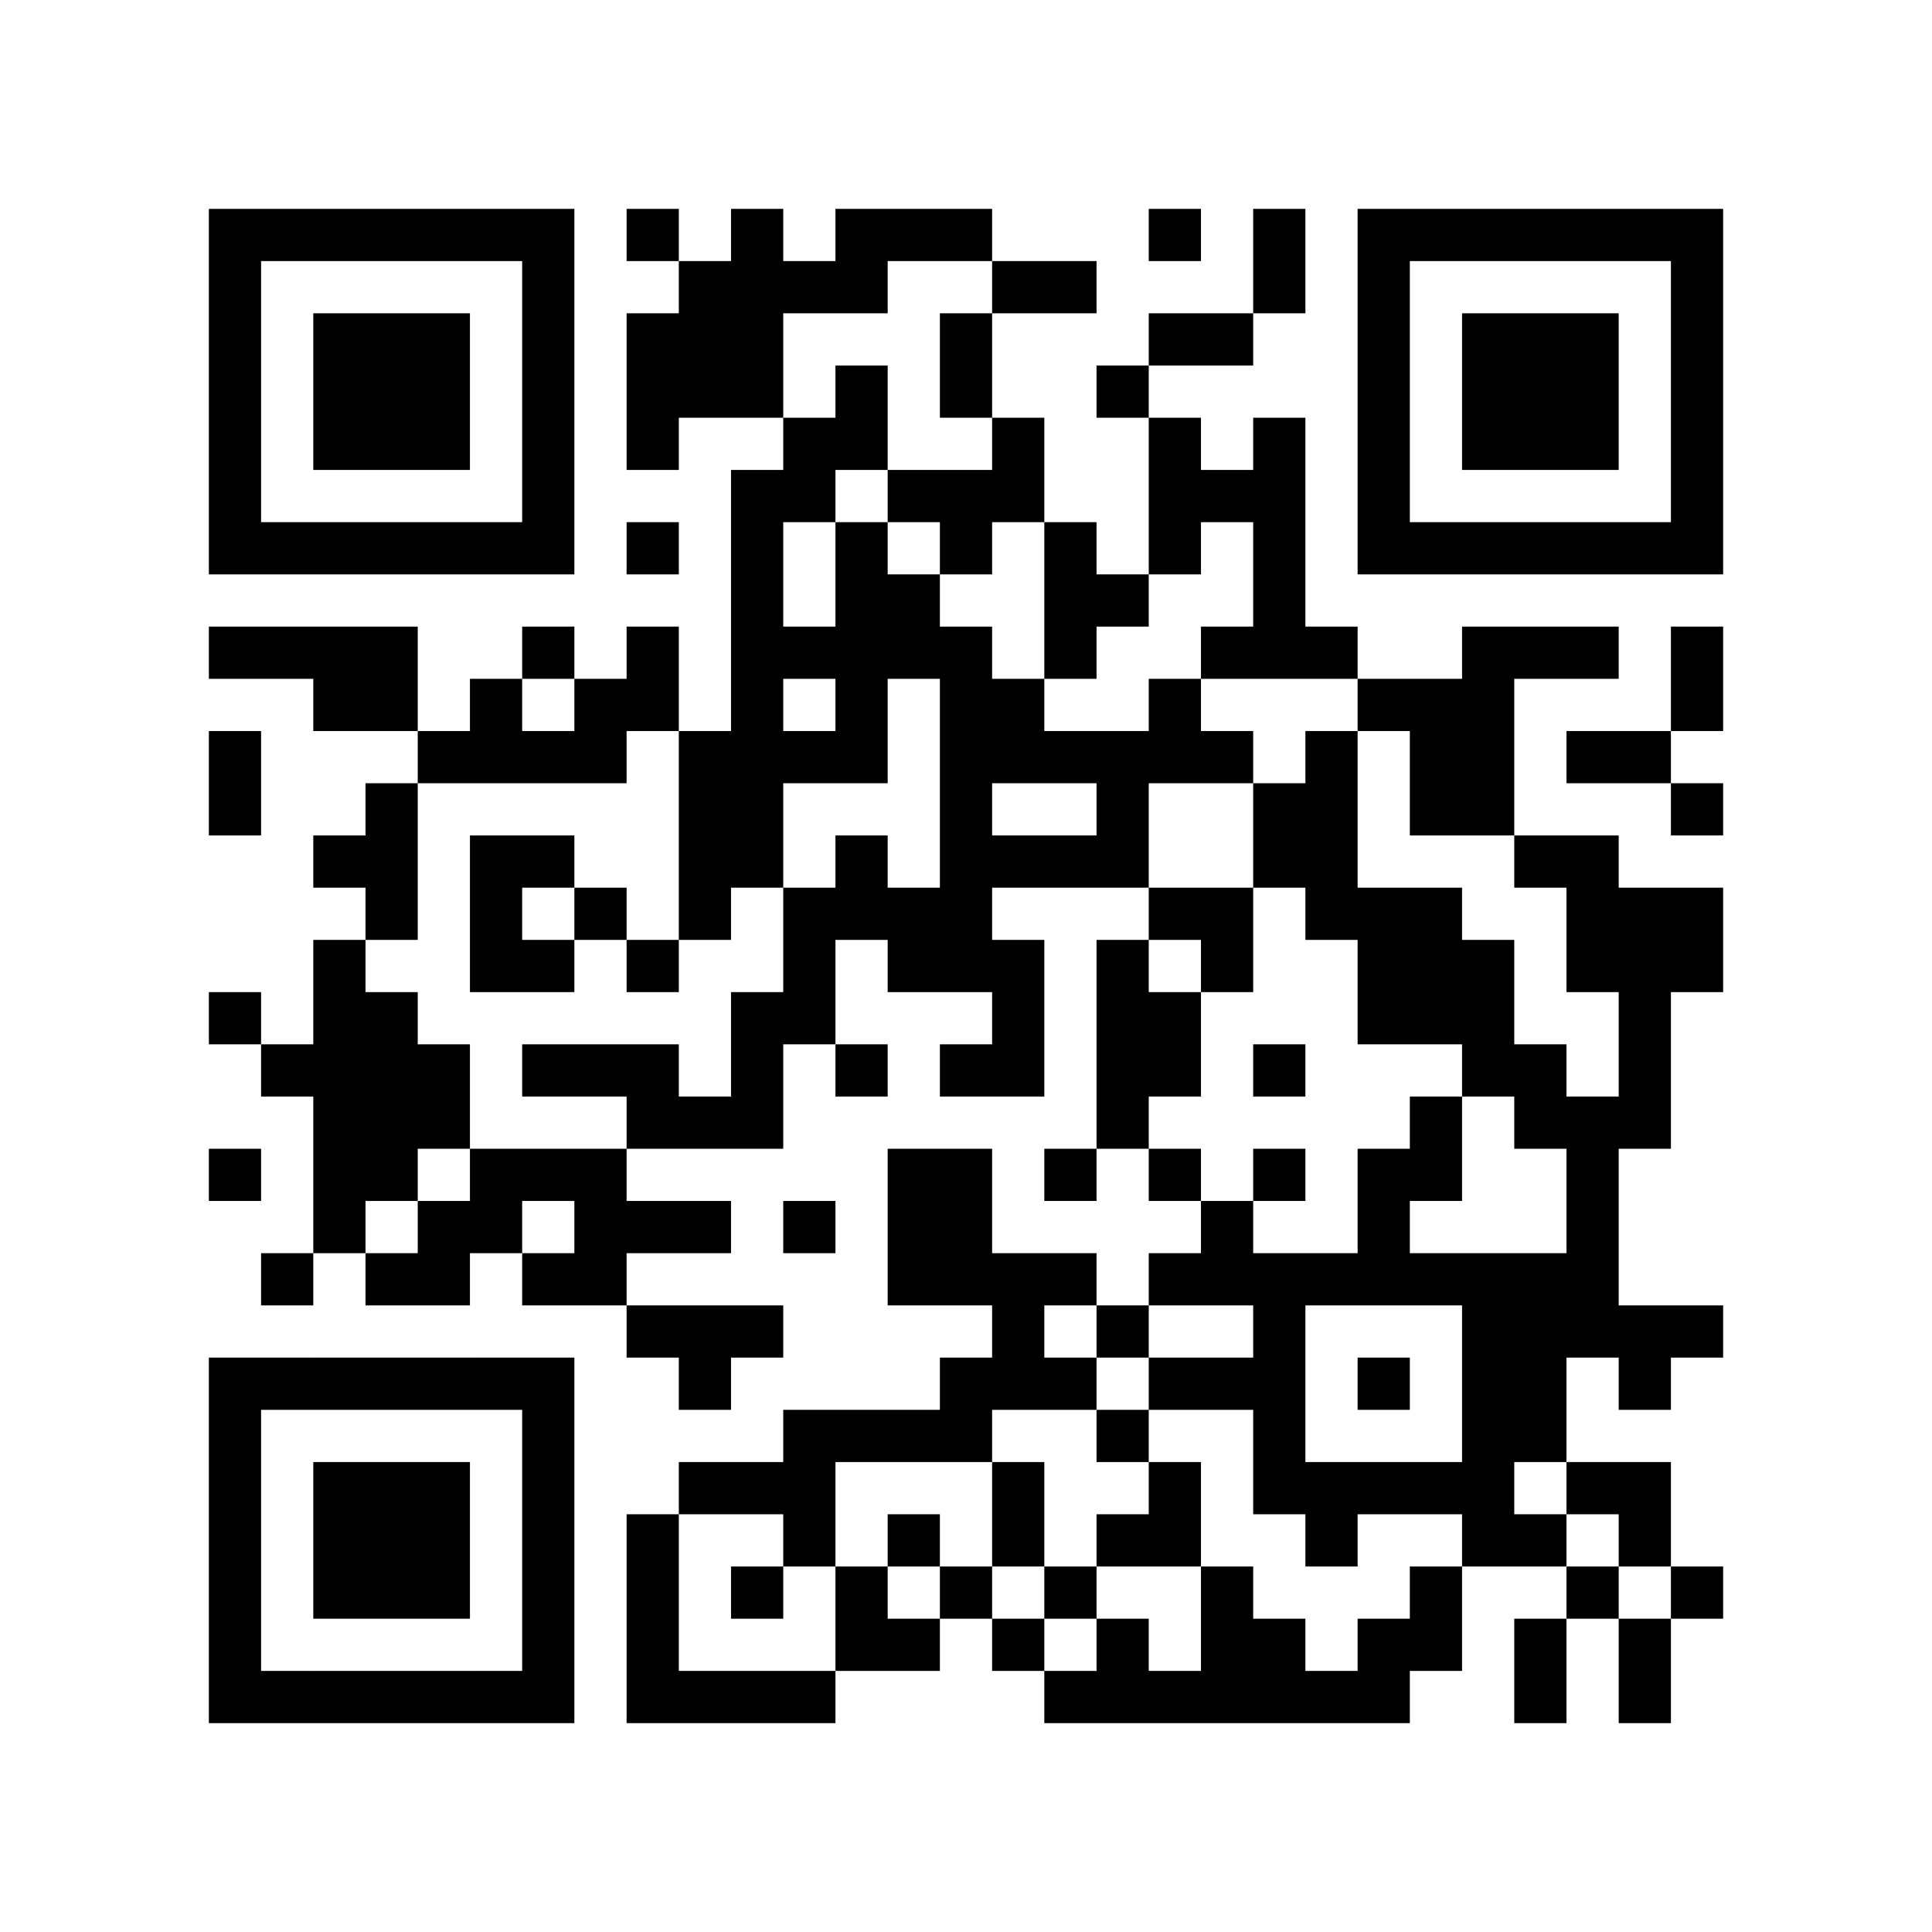 <?xml version="1.0" encoding="UTF-8" standalone="yes"?>
<!-- Created with qrencode 4.1.1 (https://fukuchi.org/works/qrencode/index.html) -->
<svg width="3.92cm" height="3.92cm" viewBox="0 0 37 37" preserveAspectRatio="none" version="1.1" xmlns="http://www.w3.org/2000/svg">
	<g id="QRcode">
		<rect x="0" y="0" width="37" height="37" fill="#ffffff"/>
		<path style="stroke:#000000" transform="translate(4,4.5)" d="M0,0h1M1,0h1M2,0h1M3,0h1M4,0h1M5,0h1M6,0h1M8,0h1M10,0h1M12,0h1M13,0h1M14,0h1M18,0h1M20,0h1M22,0h1M23,0h1M24,0h1M25,0h1M26,0h1M27,0h1M28,0h1M0,1h1M6,1h1M9,1h1M10,1h1M11,1h1M12,1h1M15,1h1M16,1h1M20,1h1M22,1h1M28,1h1M0,2h1M2,2h1M3,2h1M4,2h1M6,2h1M8,2h1M9,2h1M10,2h1M14,2h1M18,2h1M19,2h1M22,2h1M24,2h1M25,2h1M26,2h1M28,2h1M0,3h1M2,3h1M3,3h1M4,3h1M6,3h1M8,3h1M9,3h1M10,3h1M12,3h1M14,3h1M17,3h1M22,3h1M24,3h1M25,3h1M26,3h1M28,3h1M0,4h1M2,4h1M3,4h1M4,4h1M6,4h1M8,4h1M11,4h1M12,4h1M15,4h1M18,4h1M20,4h1M22,4h1M24,4h1M25,4h1M26,4h1M28,4h1M0,5h1M6,5h1M10,5h1M11,5h1M13,5h1M14,5h1M15,5h1M18,5h1M19,5h1M20,5h1M22,5h1M28,5h1M0,6h1M1,6h1M2,6h1M3,6h1M4,6h1M5,6h1M6,6h1M8,6h1M10,6h1M12,6h1M14,6h1M16,6h1M18,6h1M20,6h1M22,6h1M23,6h1M24,6h1M25,6h1M26,6h1M27,6h1M28,6h1M10,7h1M12,7h1M13,7h1M16,7h1M17,7h1M20,7h1M0,8h1M1,8h1M2,8h1M3,8h1M6,8h1M8,8h1M10,8h1M11,8h1M12,8h1M13,8h1M14,8h1M16,8h1M19,8h1M20,8h1M21,8h1M24,8h1M25,8h1M26,8h1M28,8h1M2,9h1M3,9h1M5,9h1M7,9h1M8,9h1M10,9h1M12,9h1M14,9h1M15,9h1M18,9h1M22,9h1M23,9h1M24,9h1M28,9h1M0,10h1M4,10h1M5,10h1M6,10h1M7,10h1M9,10h1M10,10h1M11,10h1M12,10h1M14,10h1M15,10h1M16,10h1M17,10h1M18,10h1M19,10h1M21,10h1M23,10h1M24,10h1M26,10h1M27,10h1M0,11h1M3,11h1M9,11h1M10,11h1M14,11h1M17,11h1M20,11h1M21,11h1M23,11h1M24,11h1M28,11h1M2,12h1M3,12h1M5,12h1M6,12h1M9,12h1M10,12h1M12,12h1M14,12h1M15,12h1M16,12h1M17,12h1M20,12h1M21,12h1M25,12h1M26,12h1M3,13h1M5,13h1M7,13h1M9,13h1M11,13h1M12,13h1M13,13h1M14,13h1M18,13h1M19,13h1M21,13h1M22,13h1M23,13h1M26,13h1M27,13h1M28,13h1M2,14h1M5,14h1M6,14h1M8,14h1M11,14h1M13,14h1M14,14h1M15,14h1M17,14h1M19,14h1M22,14h1M23,14h1M24,14h1M26,14h1M27,14h1M28,14h1M0,15h1M2,15h1M3,15h1M10,15h1M11,15h1M15,15h1M17,15h1M18,15h1M22,15h1M23,15h1M24,15h1M27,15h1M1,16h1M2,16h1M3,16h1M4,16h1M6,16h1M7,16h1M8,16h1M10,16h1M12,16h1M14,16h1M15,16h1M17,16h1M18,16h1M20,16h1M24,16h1M25,16h1M27,16h1M2,17h1M3,17h1M4,17h1M8,17h1M9,17h1M10,17h1M17,17h1M23,17h1M25,17h1M26,17h1M27,17h1M0,18h1M2,18h1M3,18h1M5,18h1M6,18h1M7,18h1M13,18h1M14,18h1M16,18h1M18,18h1M20,18h1M22,18h1M23,18h1M26,18h1M2,19h1M4,19h1M5,19h1M7,19h1M8,19h1M9,19h1M11,19h1M13,19h1M14,19h1M19,19h1M22,19h1M26,19h1M1,20h1M3,20h1M4,20h1M6,20h1M7,20h1M13,20h1M14,20h1M15,20h1M16,20h1M18,20h1M19,20h1M20,20h1M21,20h1M22,20h1M23,20h1M24,20h1M25,20h1M26,20h1M8,21h1M9,21h1M10,21h1M15,21h1M17,21h1M20,21h1M24,21h1M25,21h1M26,21h1M27,21h1M28,21h1M0,22h1M1,22h1M2,22h1M3,22h1M4,22h1M5,22h1M6,22h1M9,22h1M14,22h1M15,22h1M16,22h1M18,22h1M19,22h1M20,22h1M22,22h1M24,22h1M25,22h1M27,22h1M0,23h1M6,23h1M11,23h1M12,23h1M13,23h1M14,23h1M17,23h1M20,23h1M24,23h1M25,23h1M0,24h1M2,24h1M3,24h1M4,24h1M6,24h1M9,24h1M10,24h1M11,24h1M15,24h1M18,24h1M20,24h1M21,24h1M22,24h1M23,24h1M24,24h1M26,24h1M27,24h1M0,25h1M2,25h1M3,25h1M4,25h1M6,25h1M8,25h1M11,25h1M13,25h1M15,25h1M17,25h1M18,25h1M21,25h1M24,25h1M25,25h1M27,25h1M0,26h1M2,26h1M3,26h1M4,26h1M6,26h1M8,26h1M10,26h1M12,26h1M14,26h1M16,26h1M19,26h1M23,26h1M26,26h1M28,26h1M0,27h1M6,27h1M8,27h1M12,27h1M13,27h1M15,27h1M17,27h1M19,27h1M20,27h1M22,27h1M23,27h1M25,27h1M27,27h1M0,28h1M1,28h1M2,28h1M3,28h1M4,28h1M5,28h1M6,28h1M8,28h1M9,28h1M10,28h1M11,28h1M16,28h1M17,28h1M18,28h1M19,28h1M20,28h1M21,28h1M22,28h1M25,28h1M27,28h1"/>
	</g>
</svg>
